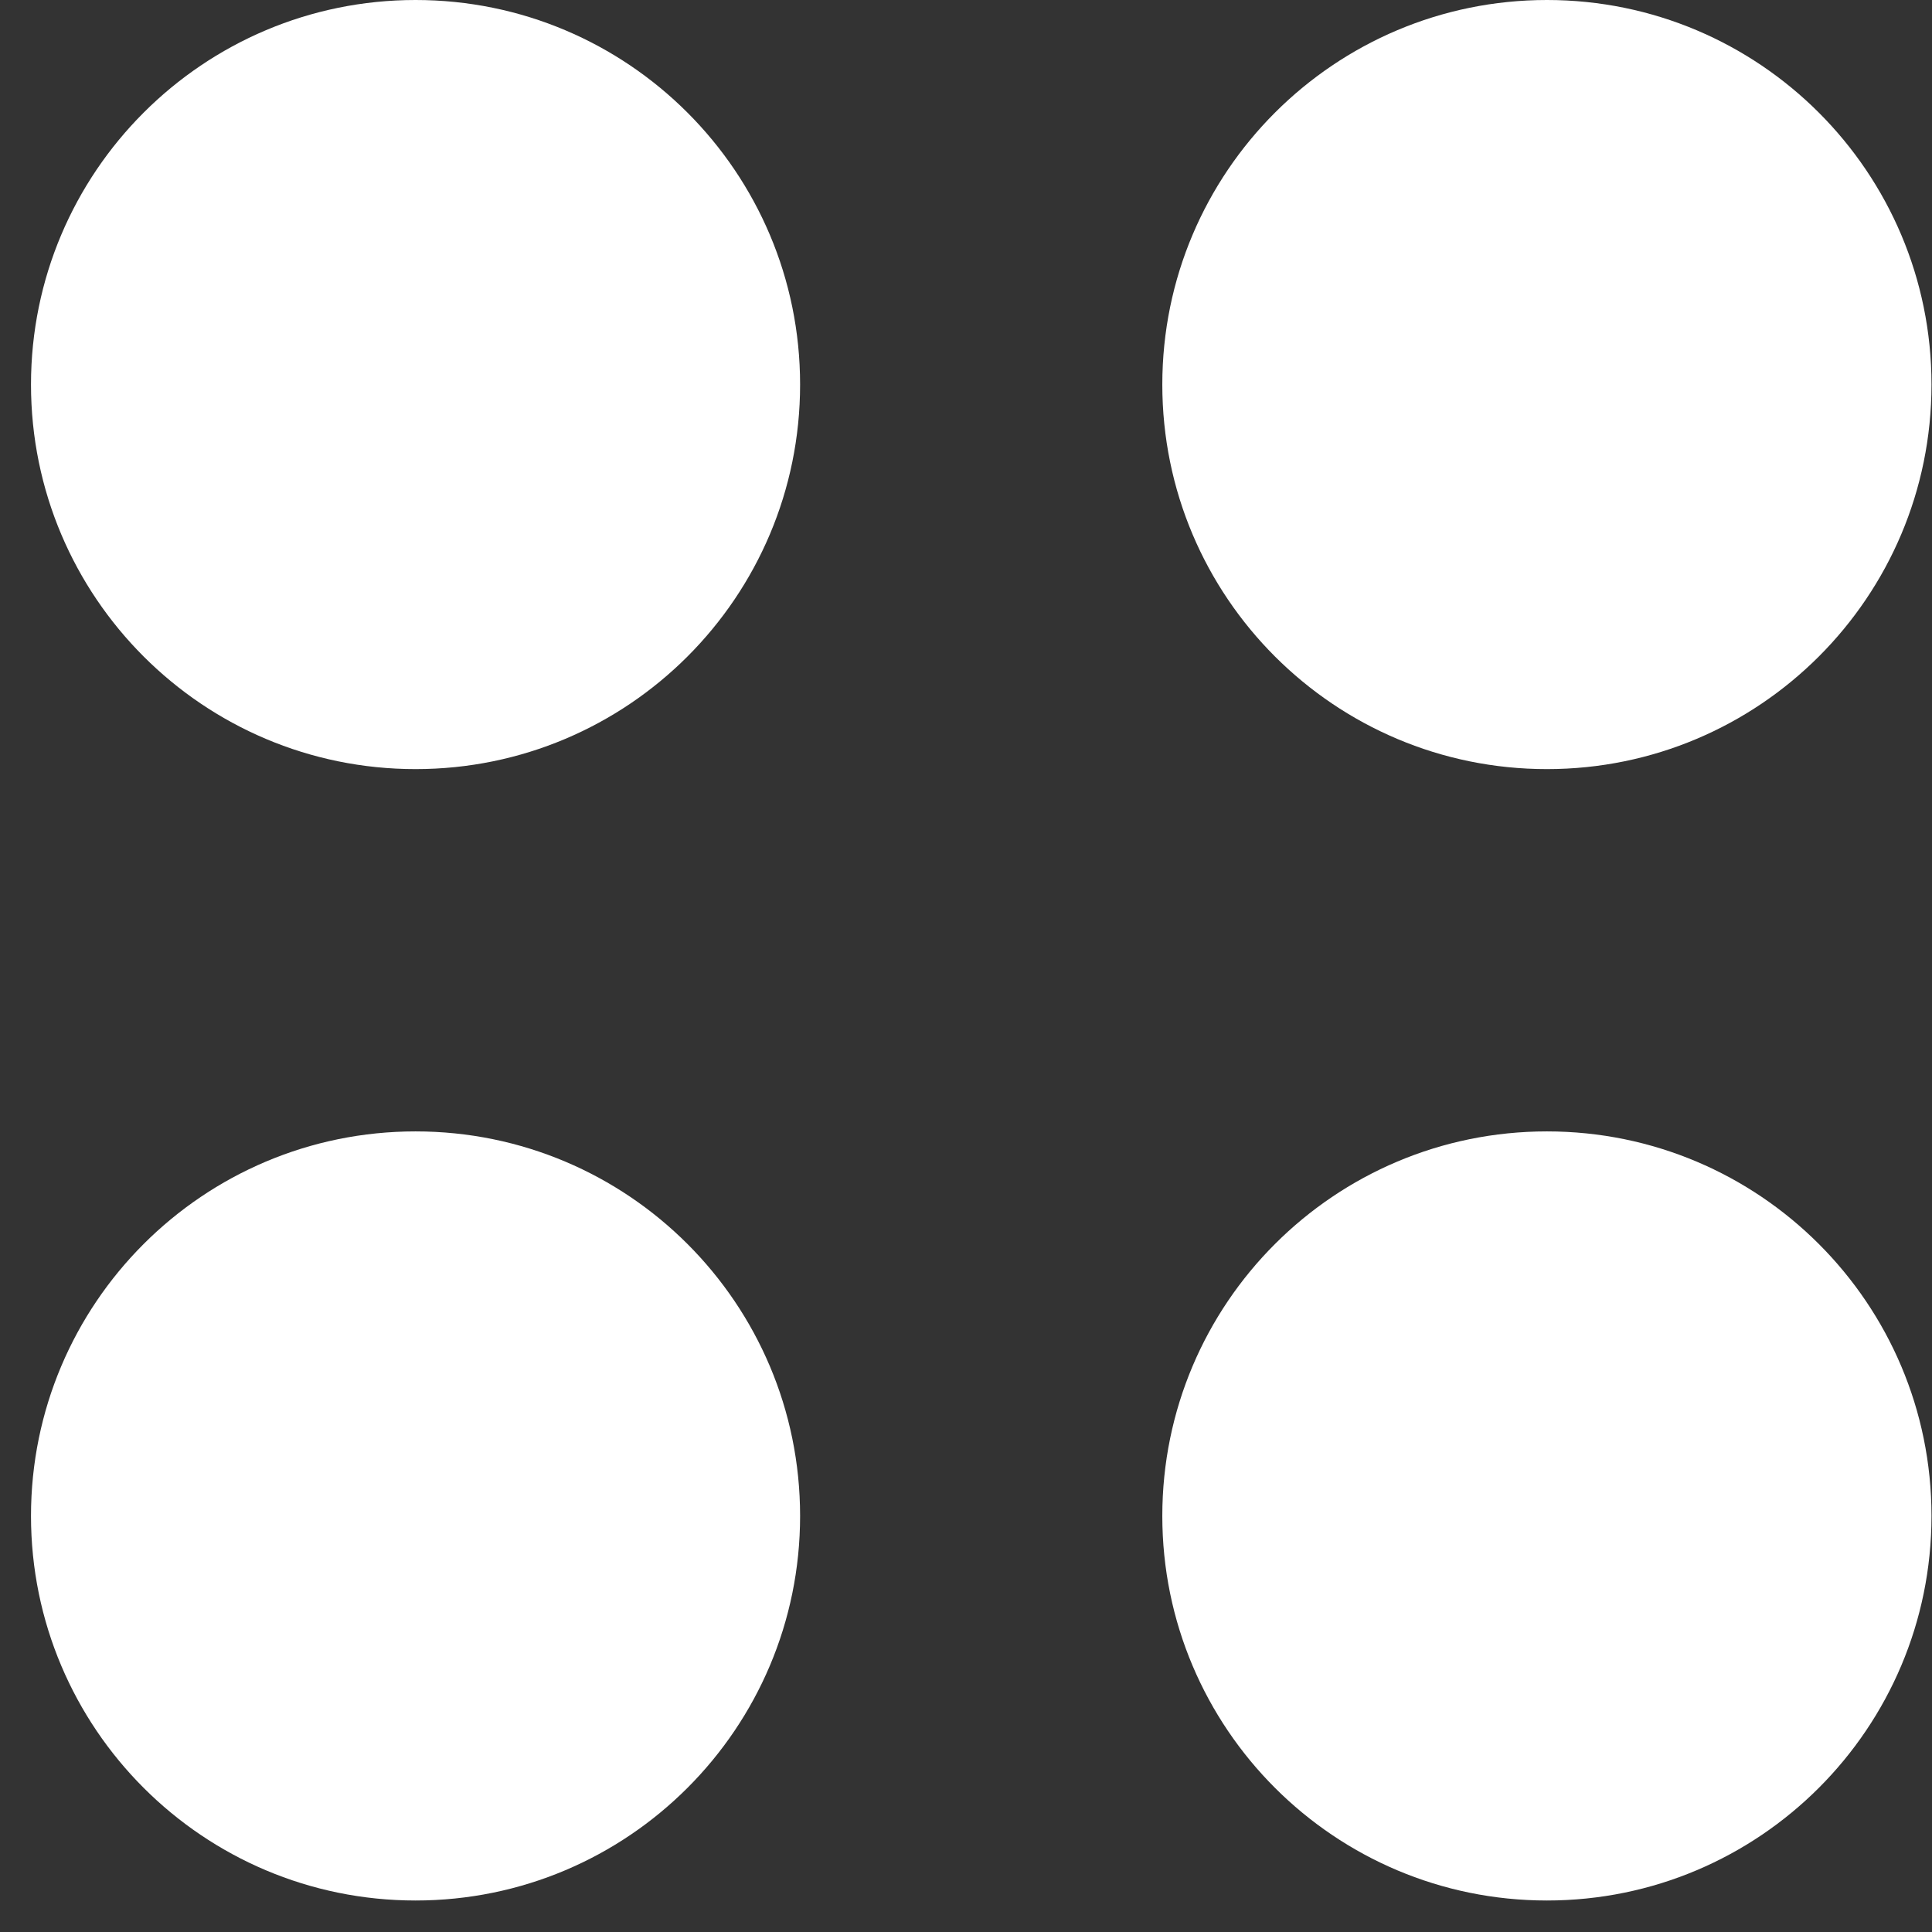 <svg width="23" height="23" viewBox="0 0 23 23" fill="none" xmlns="http://www.w3.org/2000/svg">
<rect x="0" y="0" width="23" height="23" fill="#333333" stroke="none"/>
<path fill-rule="evenodd" clip-rule="evenodd" d="M4.947 0C2.419 0 0.369 2.05 0.369 4.578C0.369 7.107 2.419 9.156 4.947 9.156C7.476 9.156 9.525 7.107 9.525 4.578C9.525 2.05 7.476 0 4.947 0ZM4.947 13.469C2.419 13.469 0.369 15.518 0.369 18.047C0.369 20.575 2.419 22.625 4.947 22.625C7.476 22.625 9.525 20.575 9.525 18.047C9.525 15.518 7.476 13.469 4.947 13.469ZM13.837 4.578C13.837 2.05 15.887 0 18.416 0C20.944 0 22.994 2.05 22.994 4.578C22.994 7.107 20.944 9.156 18.416 9.156C15.887 9.156 13.837 7.107 13.837 4.578ZM18.416 13.469C15.887 13.469 13.837 15.518 13.837 18.047C13.837 20.575 15.887 22.625 18.416 22.625C20.944 22.625 22.994 20.575 22.994 18.047C22.994 15.518 20.944 13.469 18.416 13.469Z" fill="white"/>
</svg>
